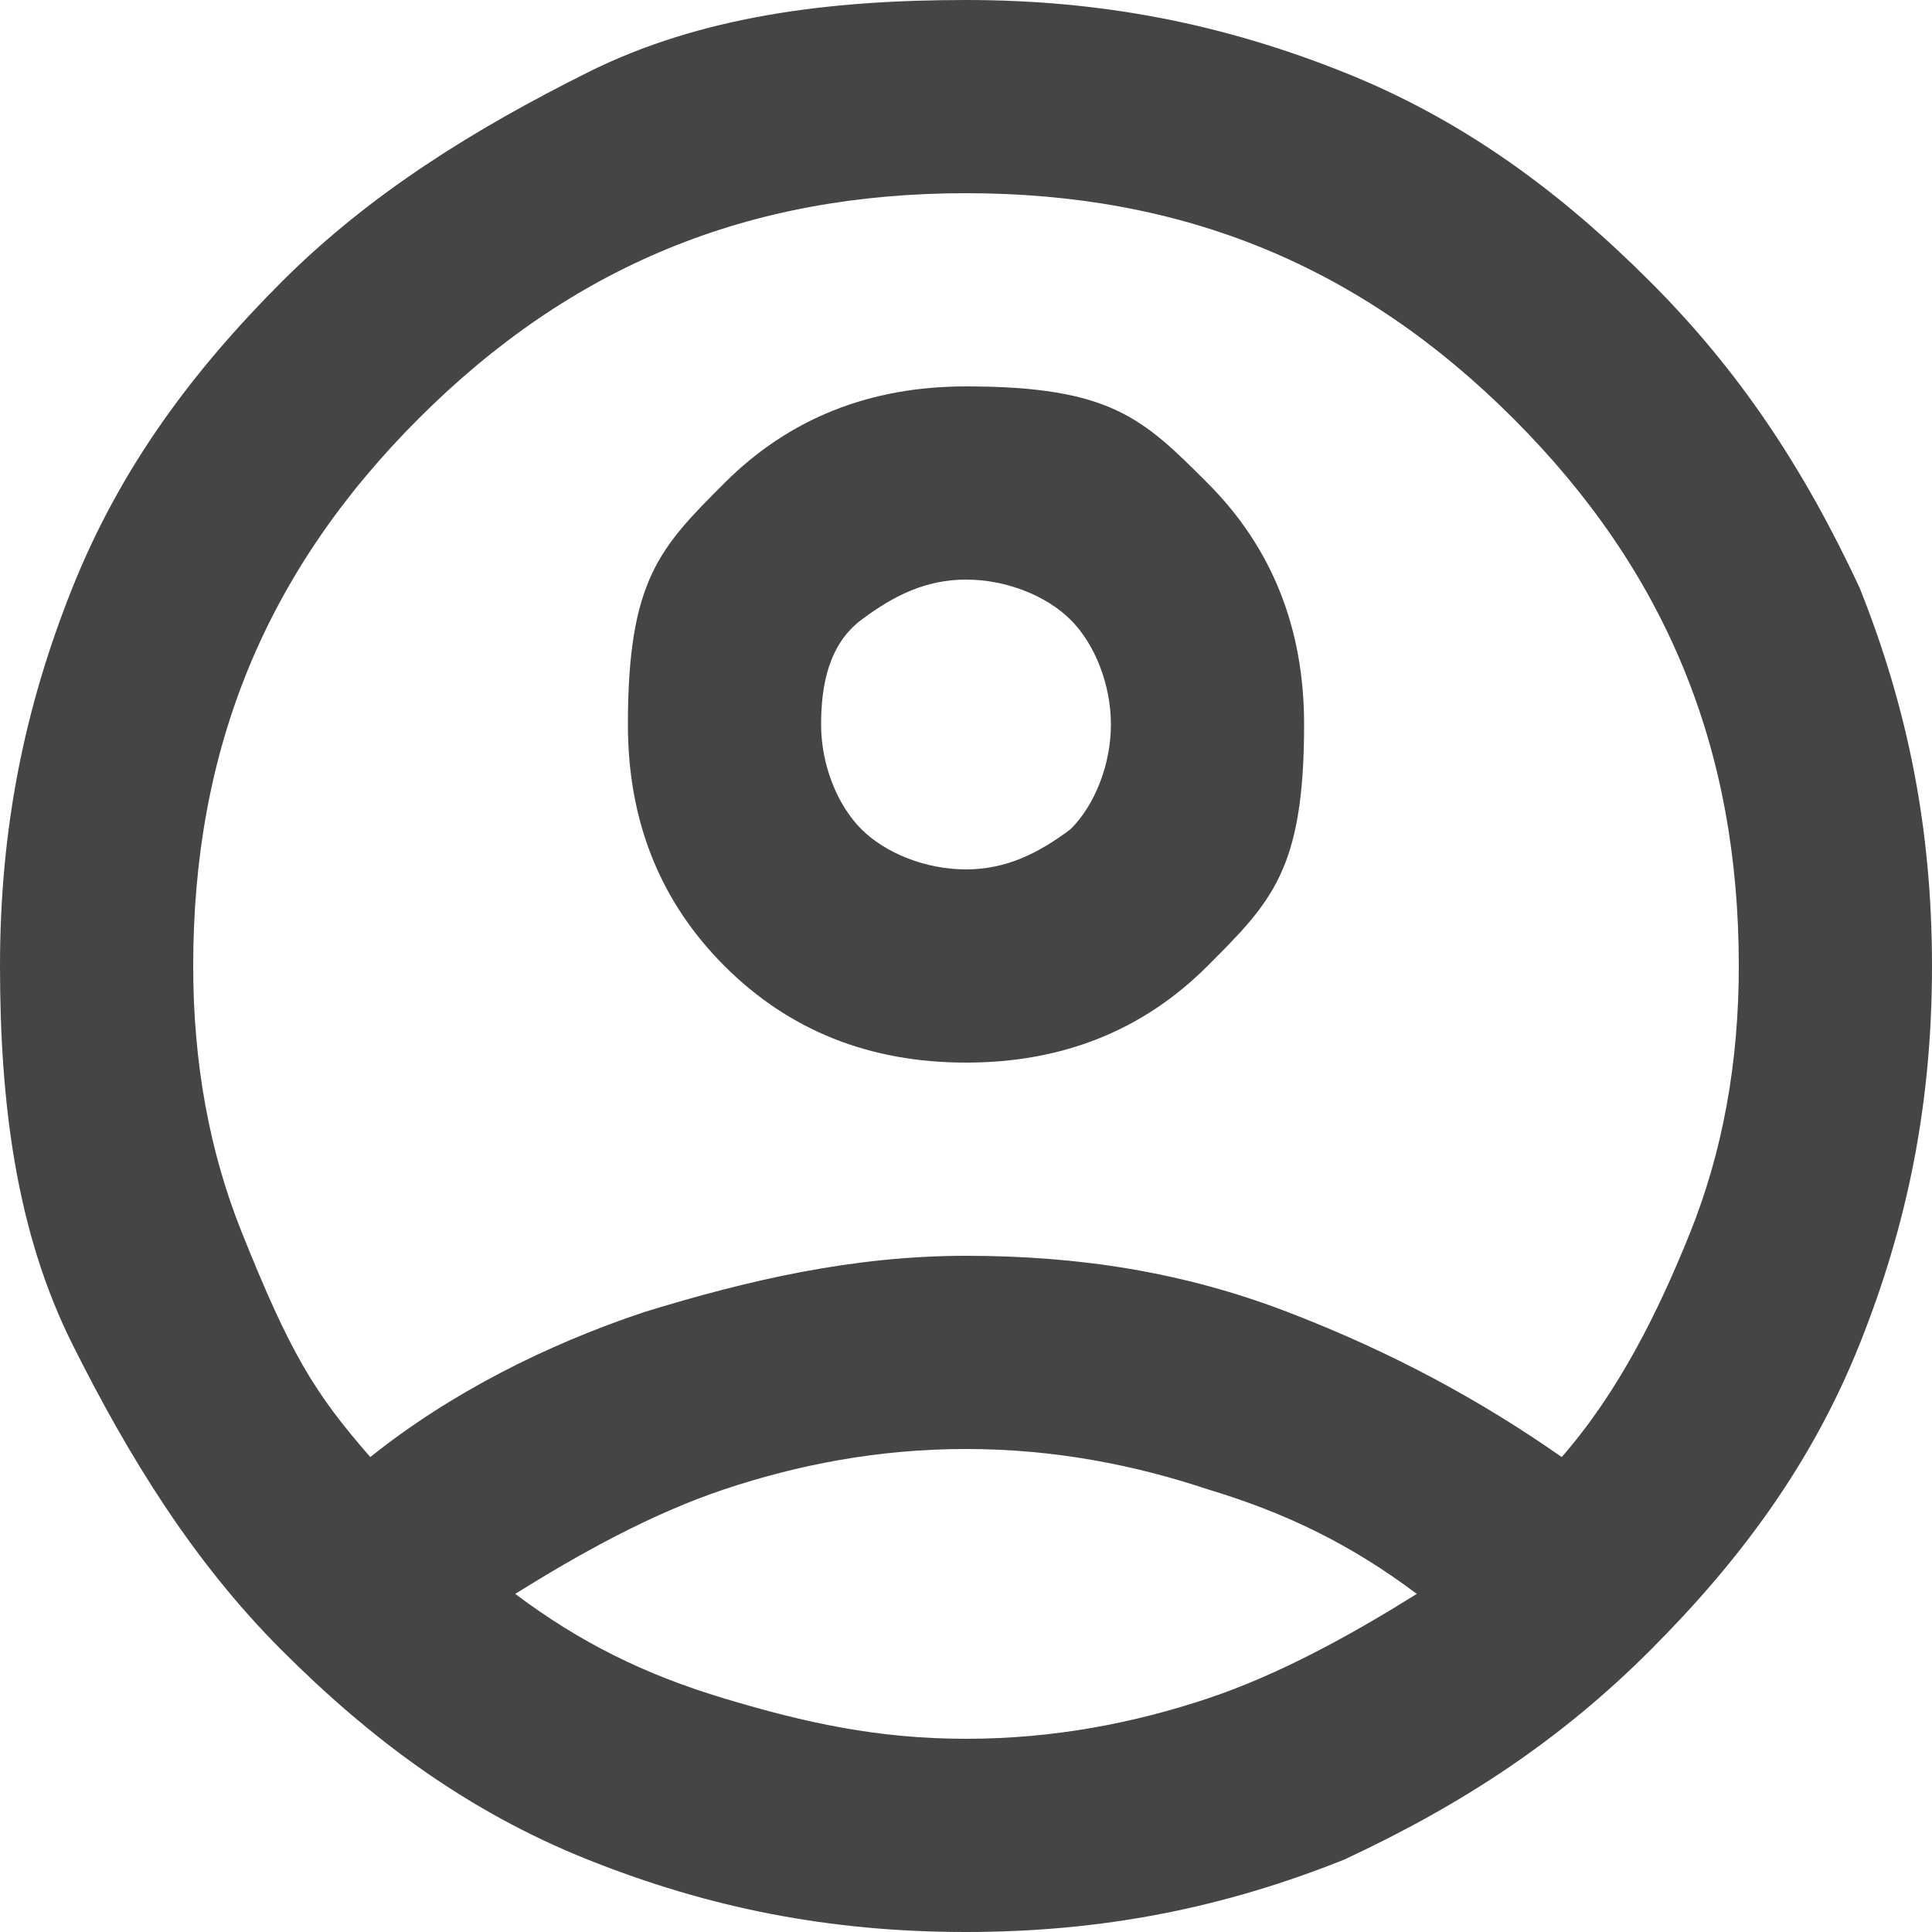 <svg xmlns="http://www.w3.org/2000/svg" xml:space="preserve" viewBox="0 0 24 24"><path d="M4.6 18.1c1-.8 2.2-1.4 3.4-1.8 1.3-.4 2.6-.7 4-.7s2.7.2 4 .7 2.4 1.1 3.4 1.8c.7-.8 1.2-1.8 1.6-2.8q.6-1.5.6-3.3c0-2.7-.9-4.9-2.8-6.8S14.7 2.4 12 2.4s-4.9.9-6.8 2.8S2.4 9.3 2.4 12q0 1.8.6 3.3c.6 1.5.9 2 1.6 2.8m7.4-4.9q-1.8 0-3-1.2T7.8 9c0-1.8.4-2.2 1.2-3q1.2-1.2 3-1.2c1.8 0 2.2.4 3 1.2q1.2 1.2 1.2 3c0 1.8-.4 2.2-1.2 3q-1.2 1.2-3 1.2M12 24c-1.7 0-3.2-.3-4.7-.9s-2.7-1.5-3.8-2.6-1.9-2.4-2.6-3.8-.9-3-.9-4.7.3-3.2.9-4.7 1.5-2.7 2.6-3.8S5.9 1.6 7.3.9s3-.9 4.7-.9 3.2.3 4.7.9 2.7 1.5 3.8 2.6 1.9 2.3 2.6 3.8c.6 1.5.9 3 .9 4.7s-.3 3.2-.9 4.7-1.5 2.7-2.6 3.8-2.3 1.9-3.8 2.6c-1.5.6-3 .9-4.7.9m0-2.4c1.1 0 2.1-.2 3-.5s1.8-.8 2.6-1.3c-.8-.6-1.6-1-2.6-1.3-.9-.3-1.9-.5-3-.5s-2.1.2-3 .5-1.8.8-2.6 1.3c.8.6 1.6 1 2.6 1.3s1.9.5 3 .5m0-10.8c.5 0 .9-.2 1.3-.5.3-.3.5-.8.5-1.3s-.2-1-.5-1.3-.8-.5-1.3-.5-.9.2-1.3.5-.5.8-.5 1.3.2 1 .5 1.3.8.5 1.3.5" style="fill:#454545"/></svg>